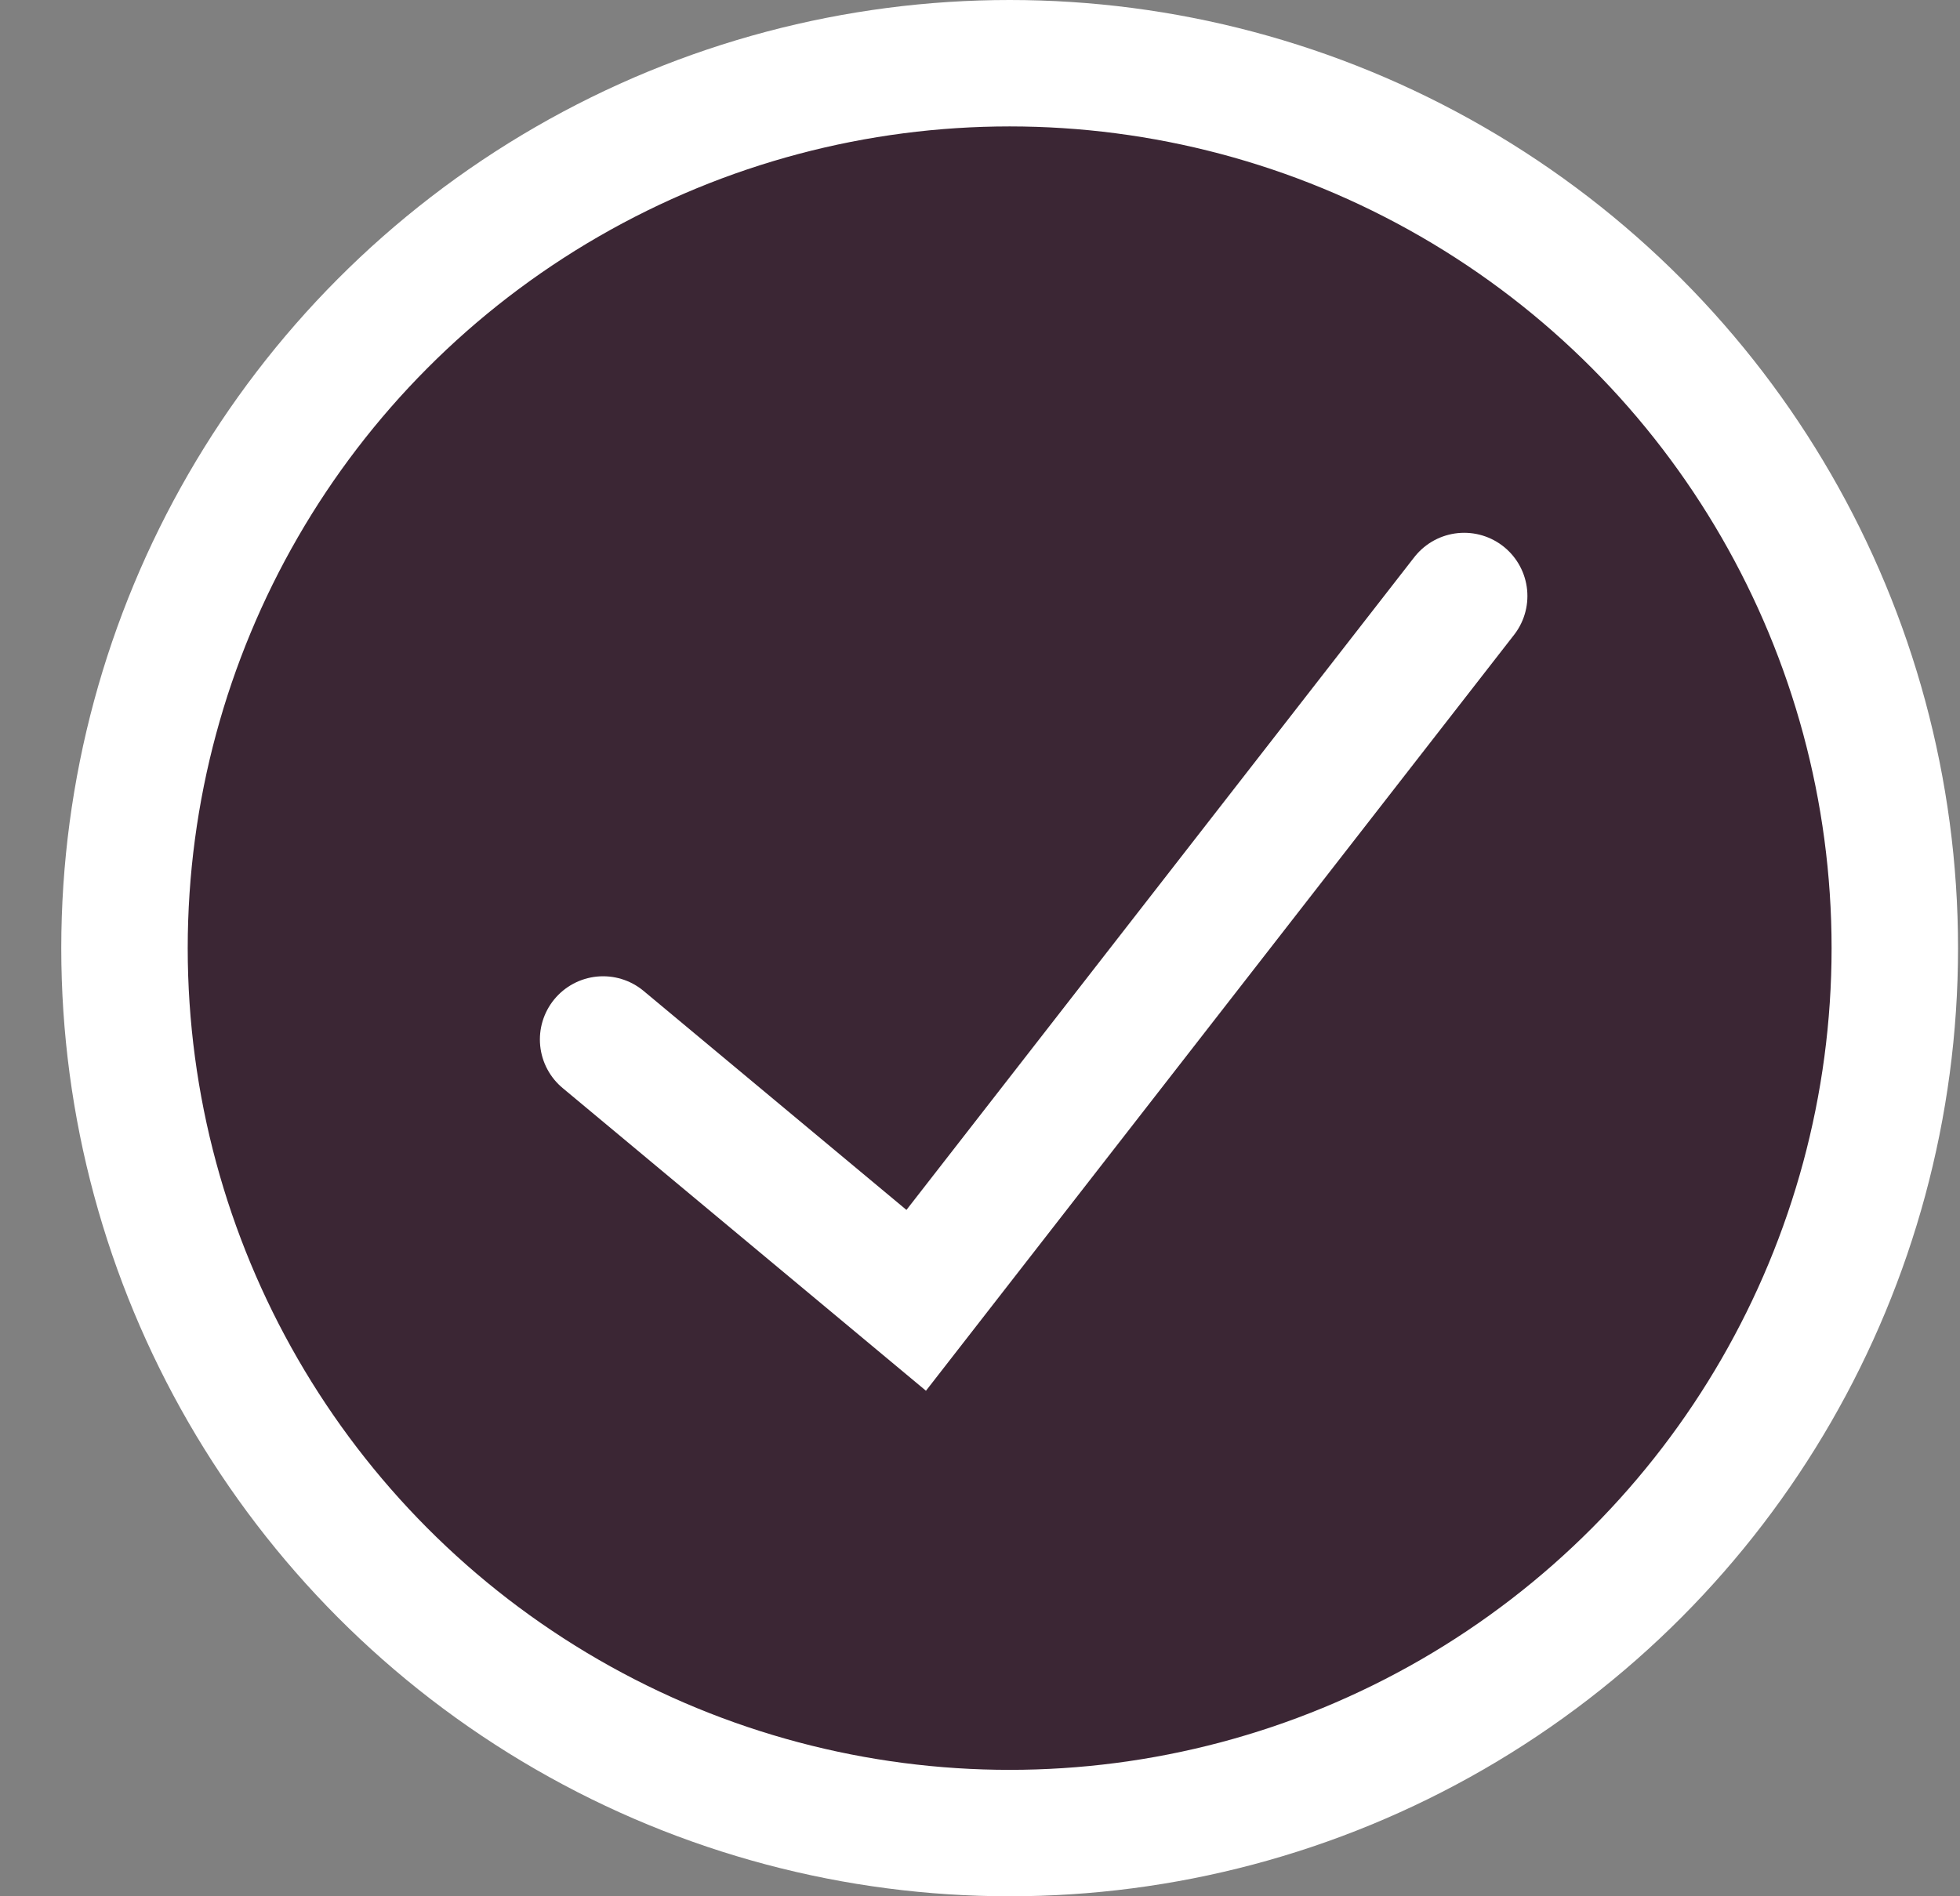 <svg width="31" height="30" viewBox="0 0 31 30" fill="none" xmlns="http://www.w3.org/2000/svg">
<rect x="0" y="0" width="31" height="30" fill="#808080" stroke="none"/>
<circle cx="15.969" cy="15" r="14" fill="#3B2634" stroke="white" stroke-width="2"/>
<path d="M9.539 16.445L14.491 20.572L23.158 9.429" stroke="white" stroke-width="2" stroke-linecap="round"/>
</svg>

